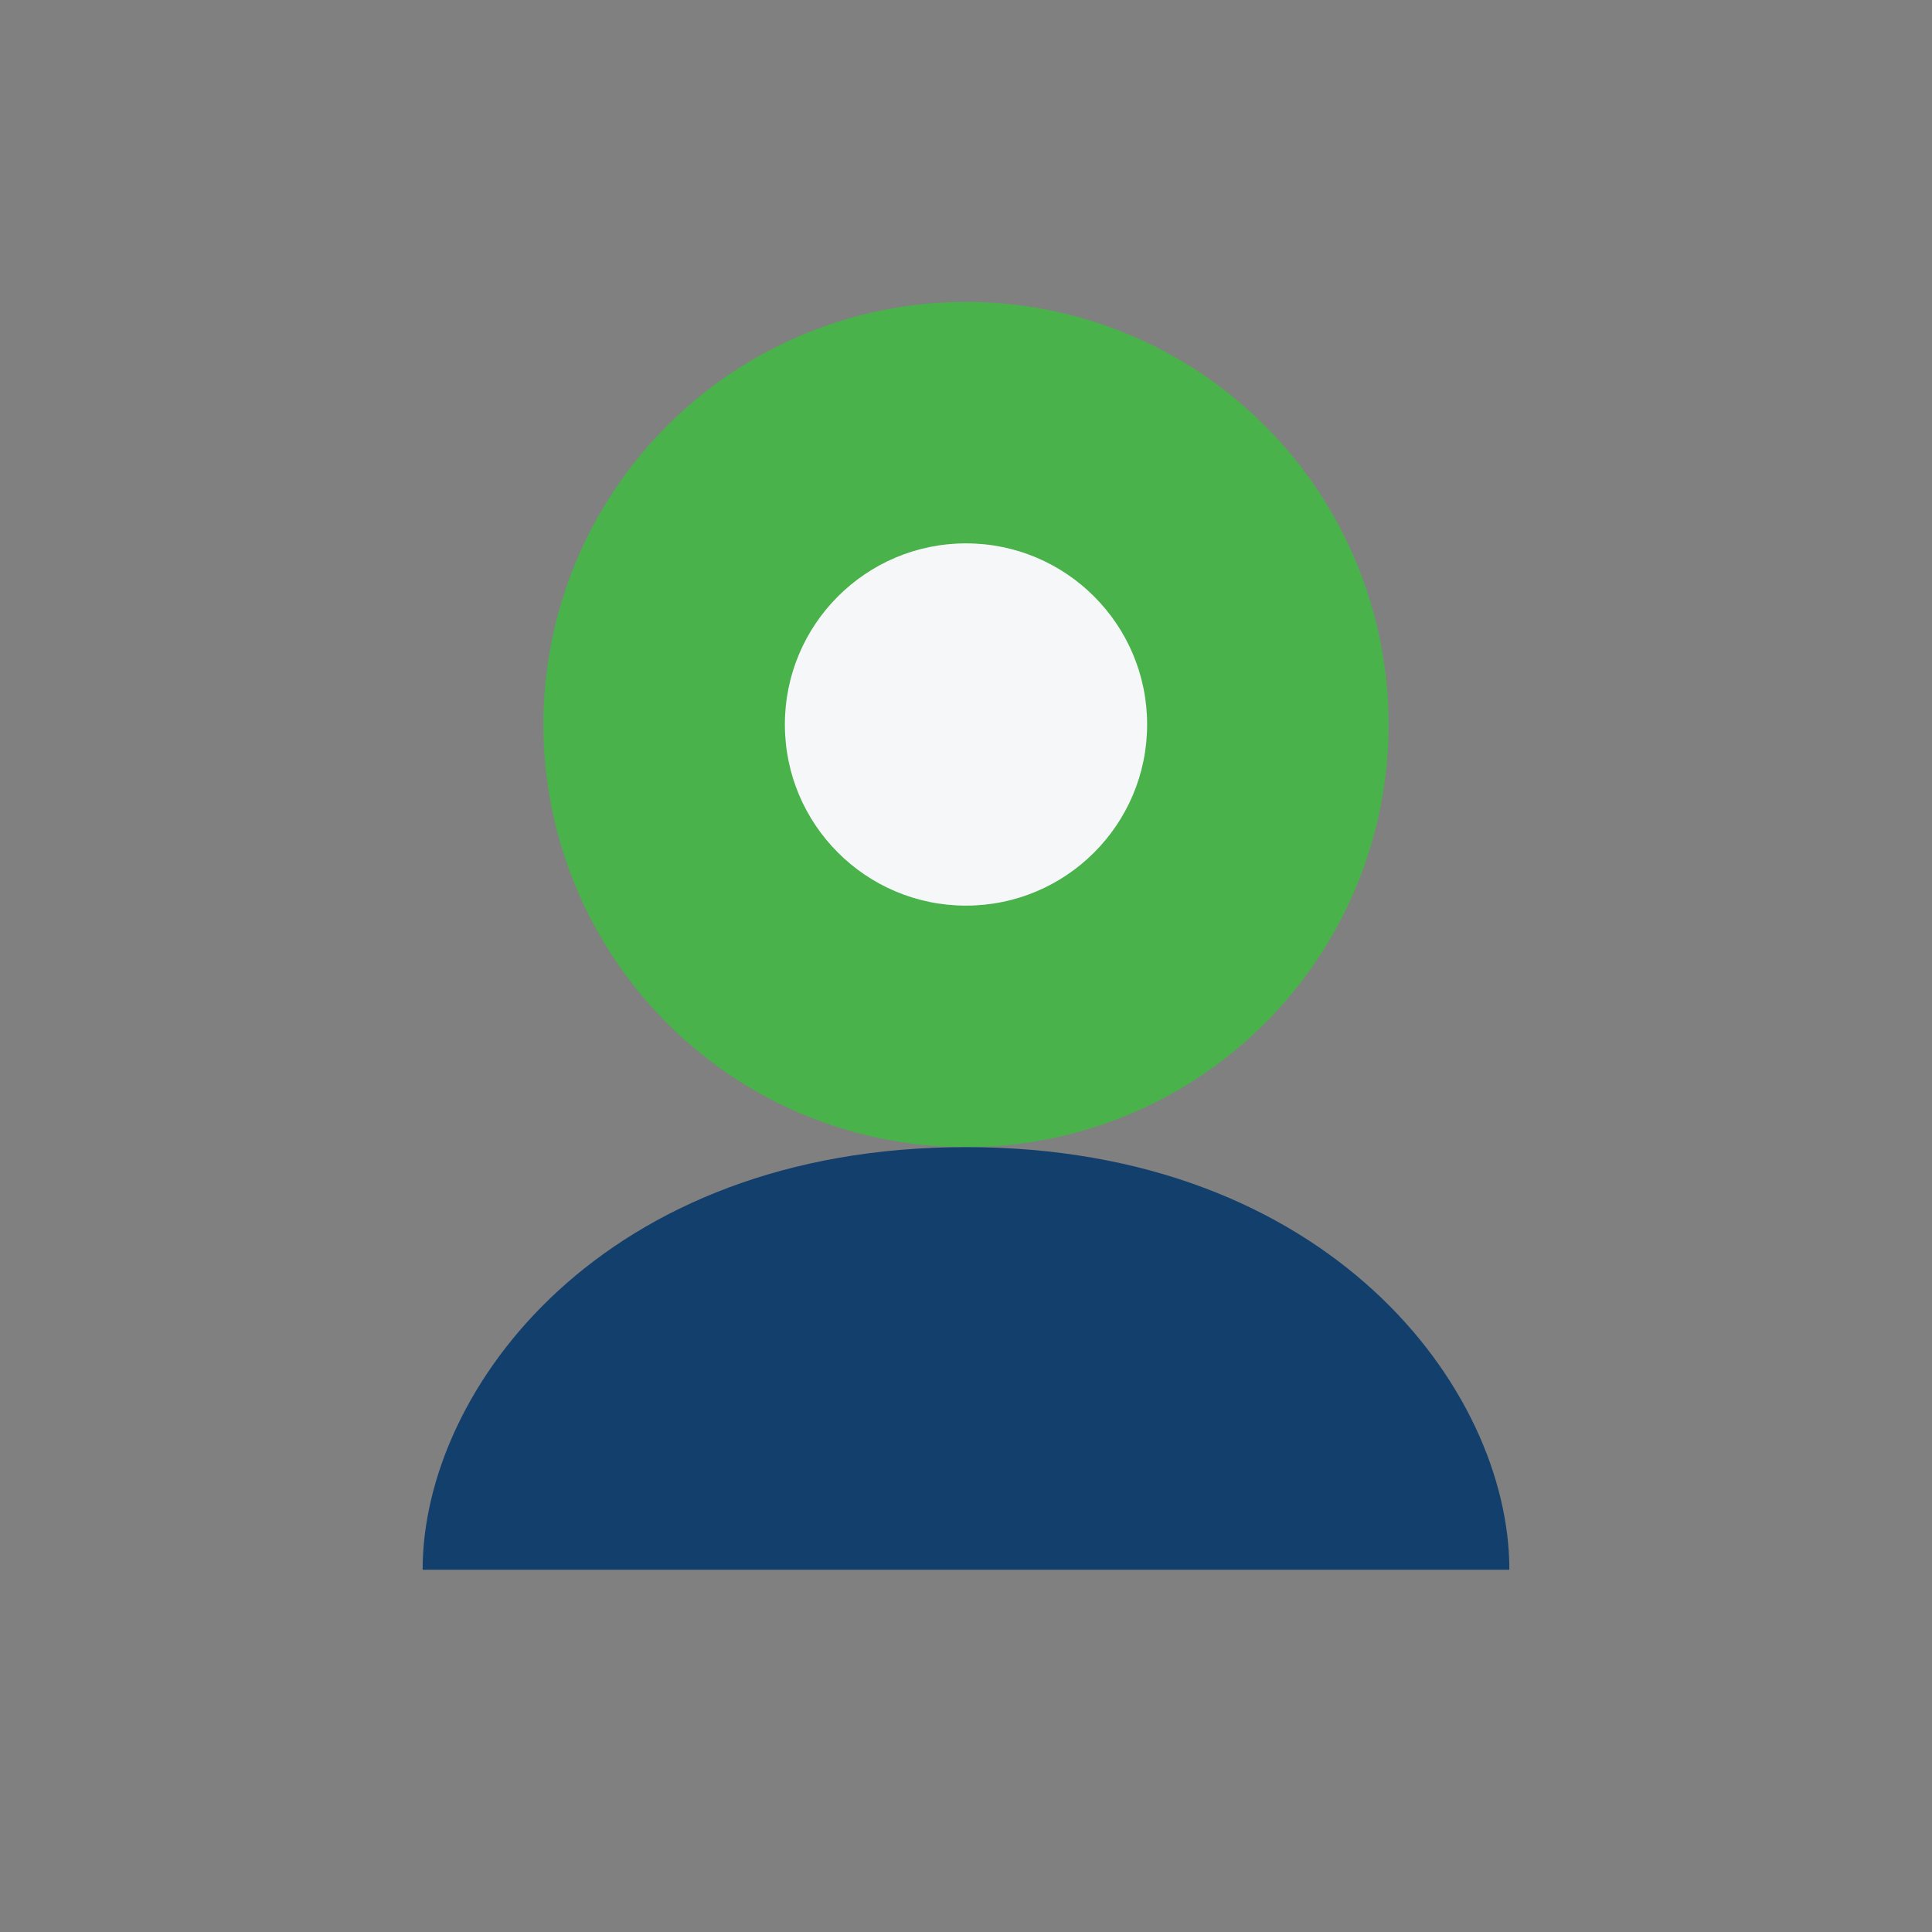 <?xml version="1.0" encoding="UTF-8"?>
<svg xmlns="http://www.w3.org/2000/svg" width="32" height="32" viewBox="0 0 32 32"><rect x="0" y="0" width="32" height="32" fill="#808080" stroke="none"/><circle cx="16" cy="12" r="7" fill="#49B24B"/><path d="M16 19c-6 0-9 4-9 7h18c0-3-3-7-9-7z" fill="#133F6C"/><circle cx="16" cy="12" r="3" fill="#F6F7F9"/></svg>